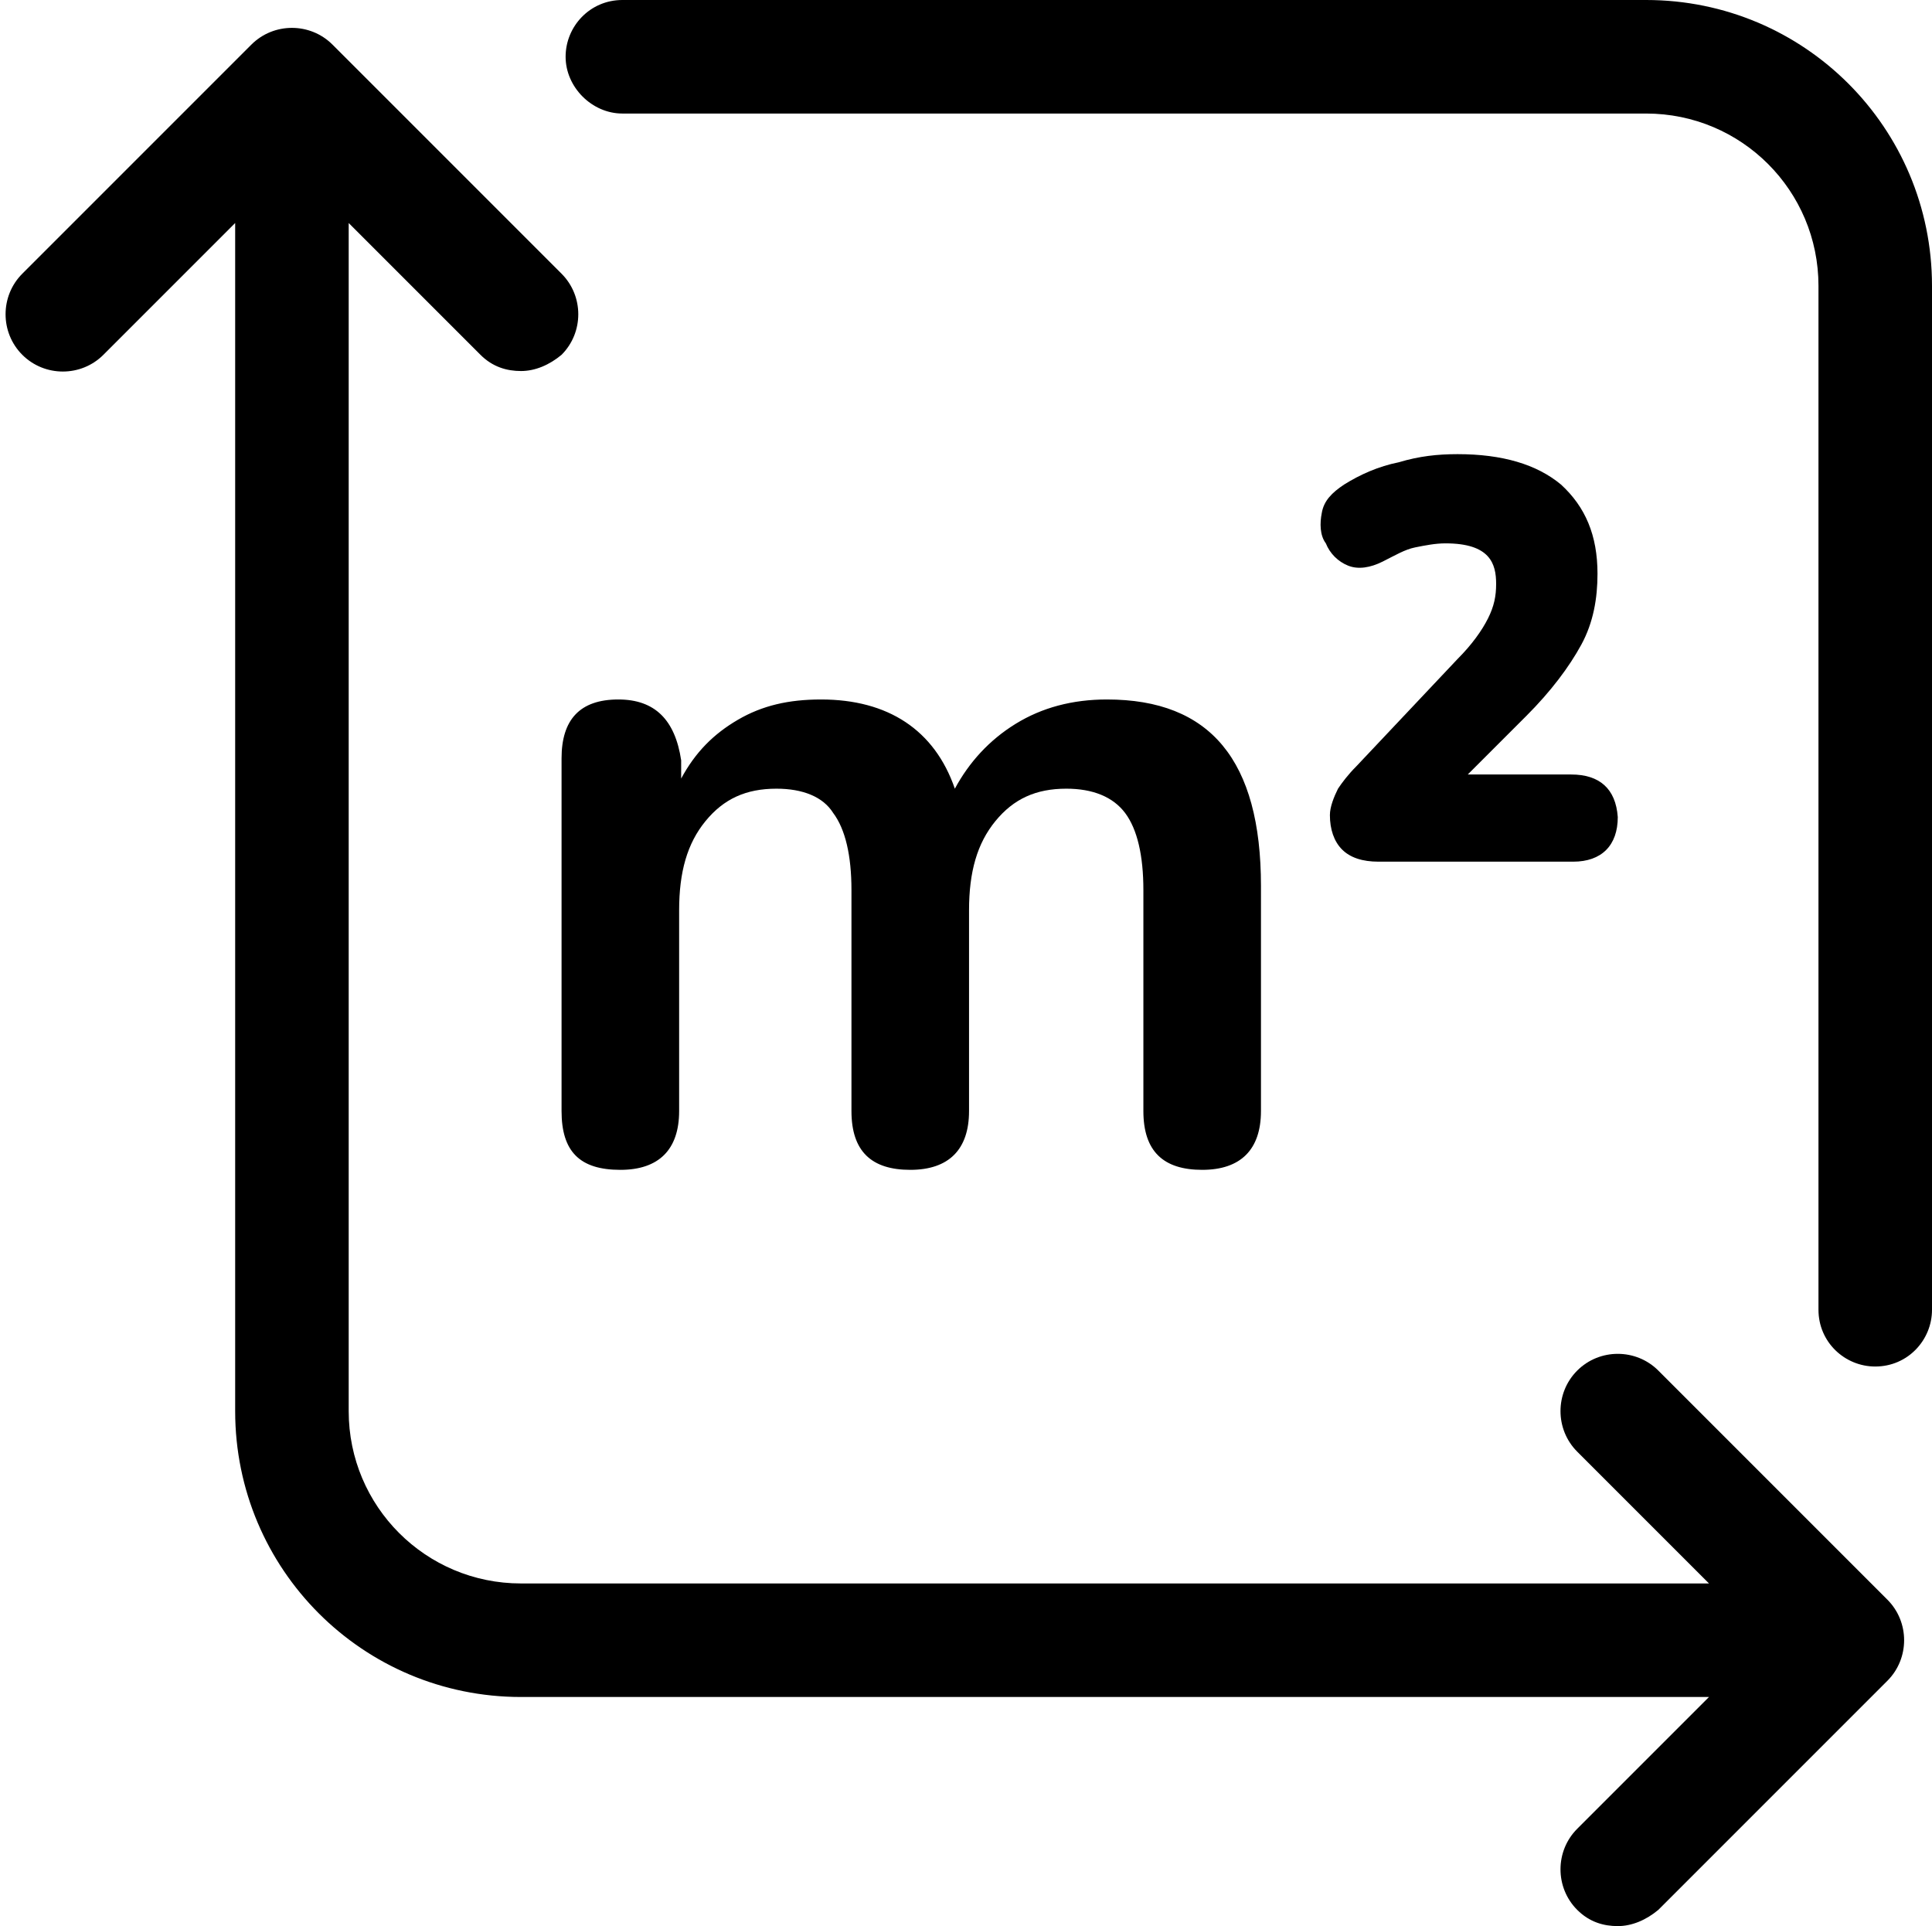 <?xml version="1.0" encoding="UTF-8"?>
<!DOCTYPE svg PUBLIC '-//W3C//DTD SVG 1.0//EN'
          'http://www.w3.org/TR/2001/REC-SVG-20010904/DTD/svg10.dtd'>
<svg height="95.0" preserveAspectRatio="xMidYMid meet" version="1.0" viewBox="2.2 2.5 95.3 95.0" width="95.3" xmlns="http://www.w3.org/2000/svg" xmlns:xlink="http://www.w3.org/1999/xlink" zoomAndPan="magnify"
><g id="change1_1"
  ><path d="M32.7,37c-1.9,0-2.8,1-2.8,2.9v17.4c0,2,0.9,2.9,2.9,2.9c1.9,0,2.9-1,2.9-2.9v-9.9c0-1.9,0.4-3.3,1.3-4.4 c0.9-1.1,2-1.6,3.5-1.6c1.3,0,2.3,0.4,2.8,1.2c0.6,0.8,0.9,2.1,0.9,3.8v10.9c0,2,1,2.9,2.9,2.9c1.9,0,2.9-1,2.9-2.9v-9.9 c0-1.9,0.4-3.3,1.3-4.4c0.9-1.1,2-1.6,3.5-1.6c1.3,0,2.3,0.4,2.9,1.2c0.6,0.8,0.9,2.1,0.9,3.8v10.9c0,2,1,2.9,2.9,2.9 c1.9,0,2.9-1,2.9-2.9V46.2c0-6.2-2.5-9.2-7.6-9.2c-1.7,0-3.2,0.4-4.5,1.2c-1.3,0.8-2.3,1.9-3,3.2c-1-2.9-3.3-4.4-6.6-4.4 c-1.6,0-2.9,0.3-4.1,1c-1.2,0.7-2.1,1.6-2.8,2.9v-0.9C35.5,38,34.5,37,32.7,37z"
    /><path d="M79.7,40.7h-5.1l2.9-2.9c1.2-1.2,2.1-2.4,2.7-3.5v0c0.6-1.1,0.8-2.3,0.8-3.5c0-1.9-0.6-3.3-1.8-4.4c-1.2-1-2.9-1.5-5.1-1.5 c-1,0-1.9,0.1-2.9,0.4c-1,0.2-1.9,0.6-2.7,1.1c-0.6,0.4-1,0.8-1.1,1.4c-0.1,0.5-0.1,1.1,0.2,1.5c0.2,0.5,0.6,0.9,1.1,1.1 c0.5,0.2,1.1,0.1,1.7-0.2c0.6-0.3,1.1-0.6,1.6-0.7c0.5-0.1,1-0.2,1.5-0.2c2.2,0,2.5,1,2.5,2c0,0.6-0.1,1.1-0.4,1.7 c-0.3,0.6-0.8,1.3-1.5,2l-5,5.3c-0.4,0.4-0.7,0.8-0.9,1.1c-0.2,0.4-0.4,0.9-0.4,1.3c0,0.7,0.2,1.3,0.6,1.7c0.4,0.4,1,0.6,1.8,0.6 h9.6c1.4,0,2.2-0.8,2.2-2.2C81.9,41.4,81.1,40.7,79.7,40.7z"
    /><path d="M83.4,2.5H32.9c-1.6,0-2.8,1.3-2.8,2.8s1.3,2.8,2.8,2.8h50.5c4.7,0,8.5,3.8,8.5,8.5v50.5c0,1.6,1.3,2.8,2.8,2.8 c1.6,0,2.8-1.3,2.8-2.8V16.6C97.5,8.8,91.2,2.5,83.4,2.5z"
    /><path d="M84,70.1c-1.1-1.1-2.9-1.1-4,0c-1.1,1.1-1.1,2.9,0,4l6.5,6.5H27.9c-4.7,0-8.5-3.8-8.5-8.5V13.5l6.5,6.5 c0.6,0.6,1.3,0.8,2,0.8c0.7,0,1.4-0.3,2-0.8c1.1-1.1,1.1-2.9,0-4L18.6,4.7c-1.1-1.1-2.9-1.1-4,0L3.3,16c-1.1,1.1-1.1,2.9,0,4 c1.1,1.1,2.9,1.1,4,0l6.5-6.5v58.6c0,7.8,6.3,14.1,14.1,14.1h58.6L80,92.7c-1.1,1.1-1.1,2.9,0,4c0.6,0.6,1.3,0.8,2,0.8 s1.4-0.3,2-0.8l11.3-11.3c1.1-1.1,1.1-2.9,0-4L84,70.1z"
  /></g
></svg
>
